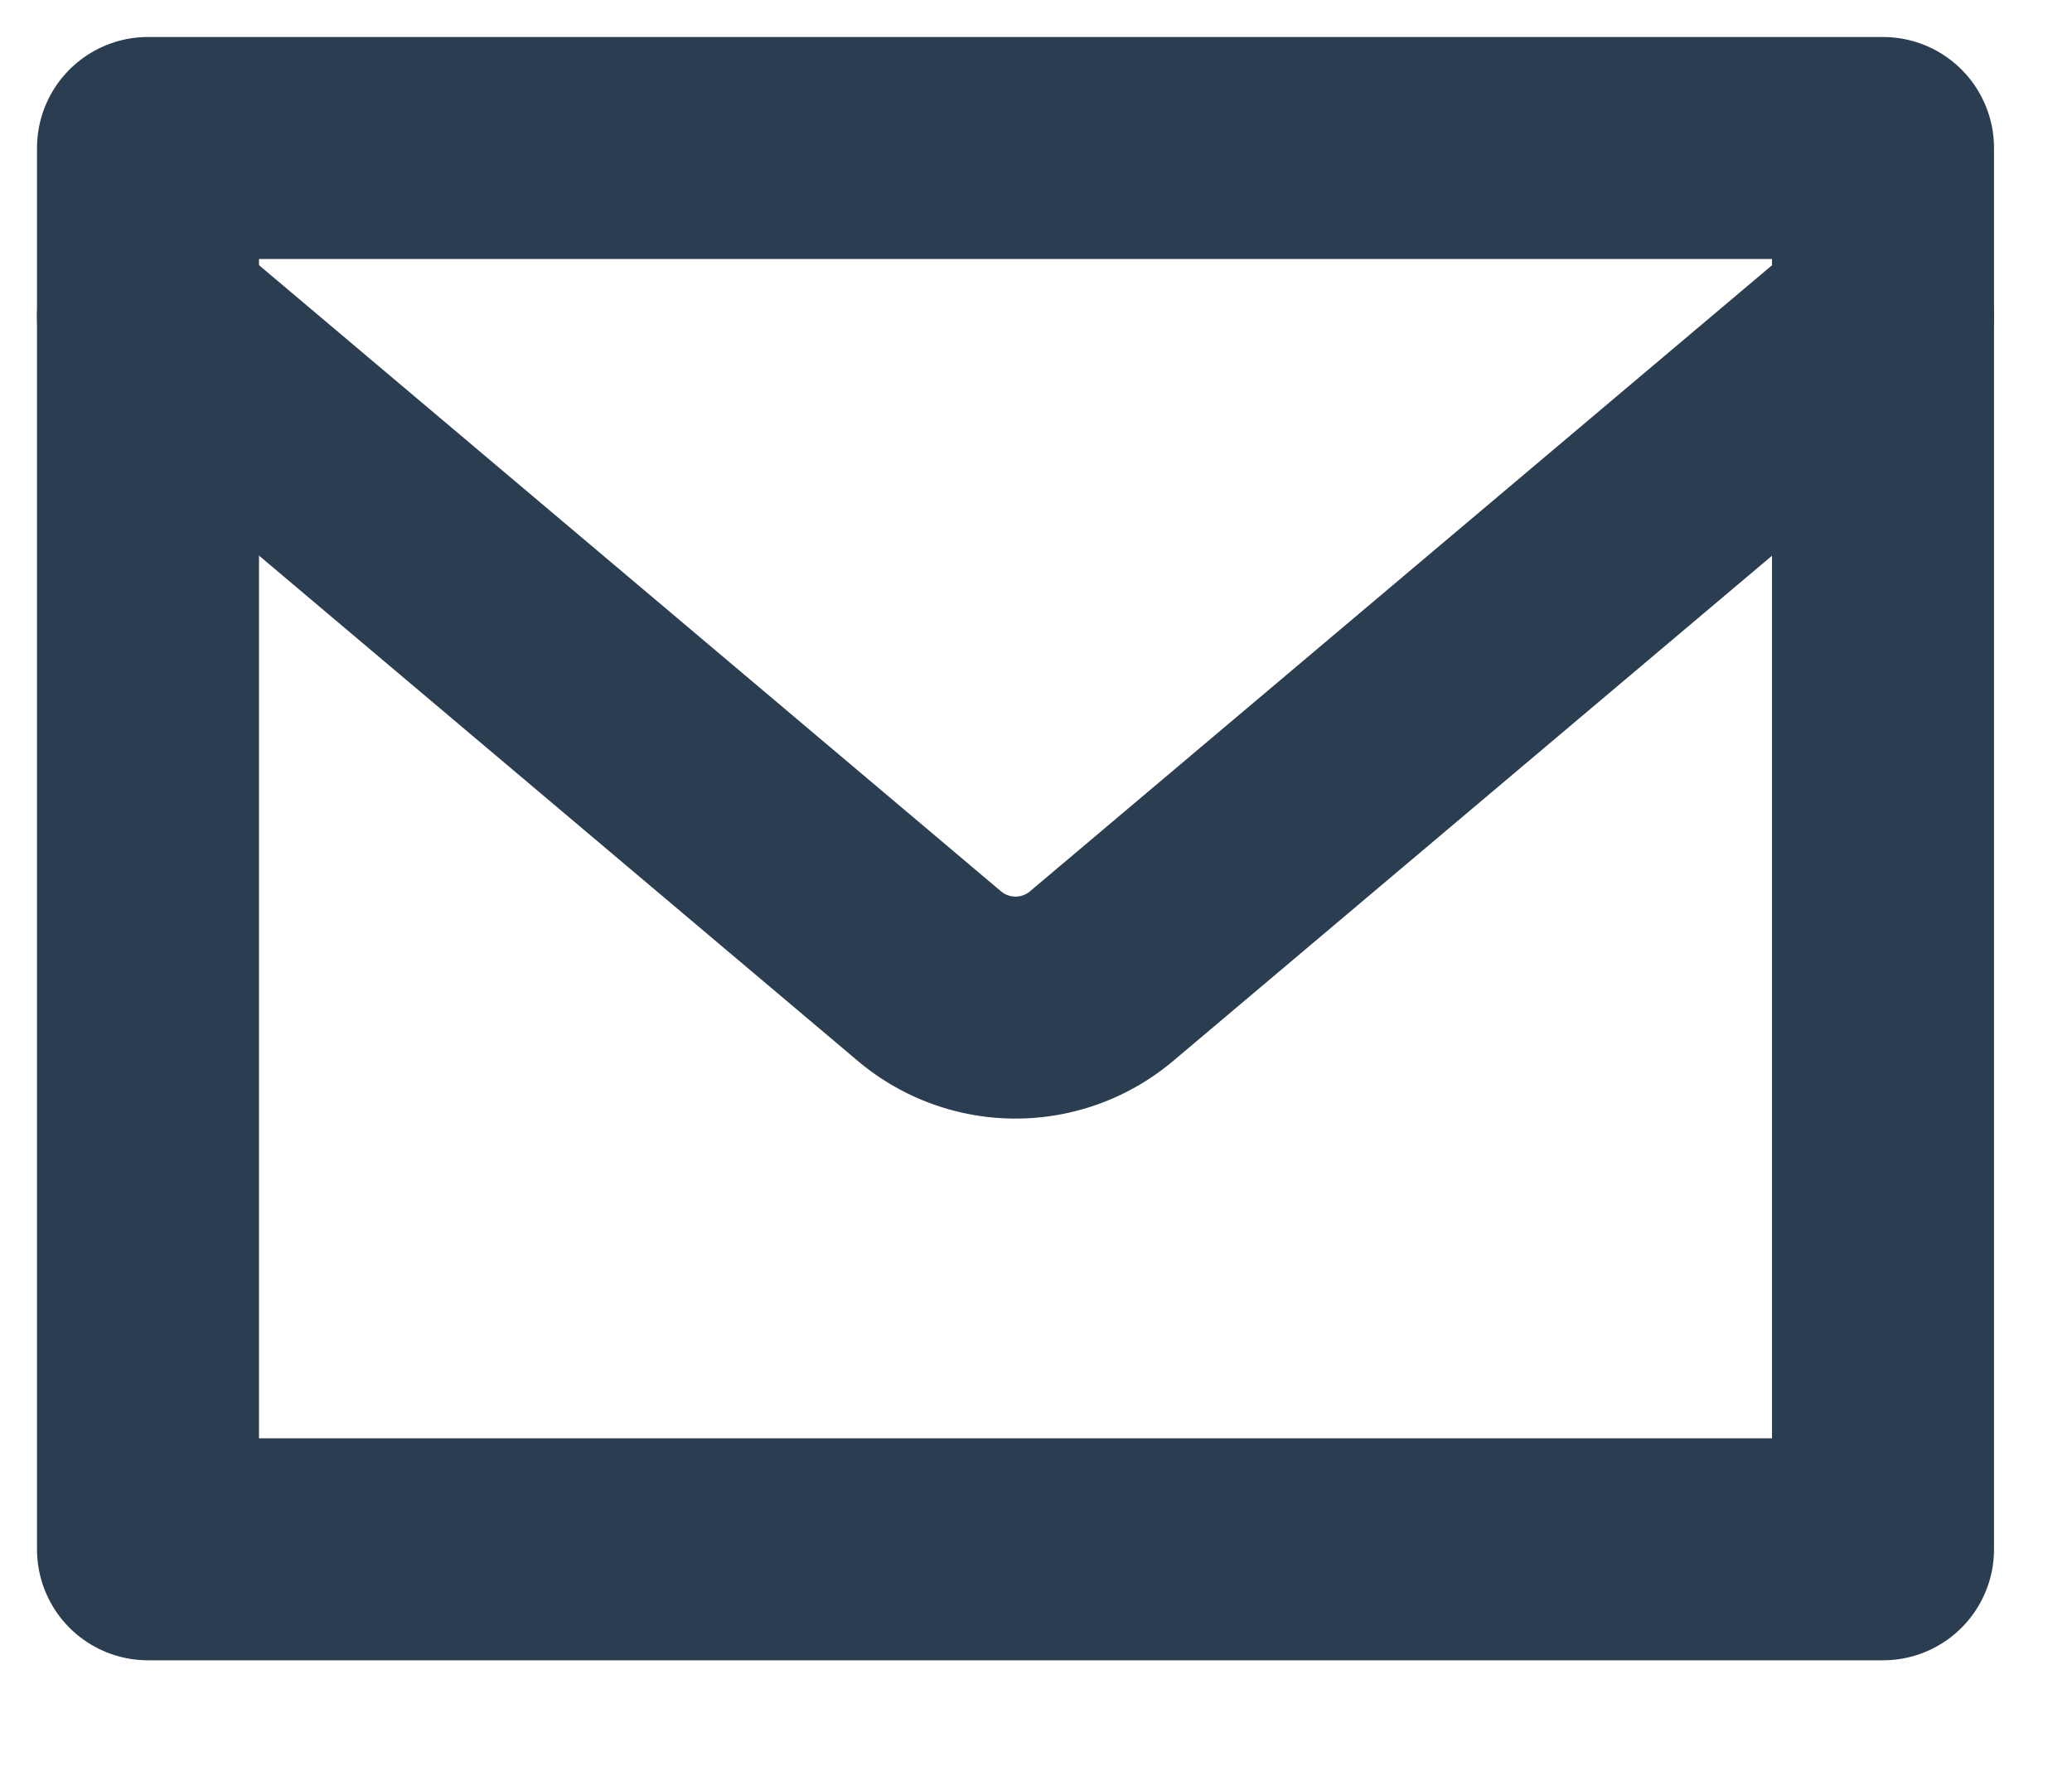 <svg width="14" height="12" viewBox="0 0 14 12" fill="none" xmlns="http://www.w3.org/2000/svg"><path d="M1 1h11.723v9.469H1V1z" stroke="#2B3D51" stroke-width="1.5" stroke-linecap="round" stroke-linejoin="round"/><path d="M1 2.14l5.28 4.456a.902.902 0 0 0 1.163 0l5.28-4.455" stroke="#2B3D51" stroke-width="1.5" stroke-linecap="round" stroke-linejoin="round"/></svg>